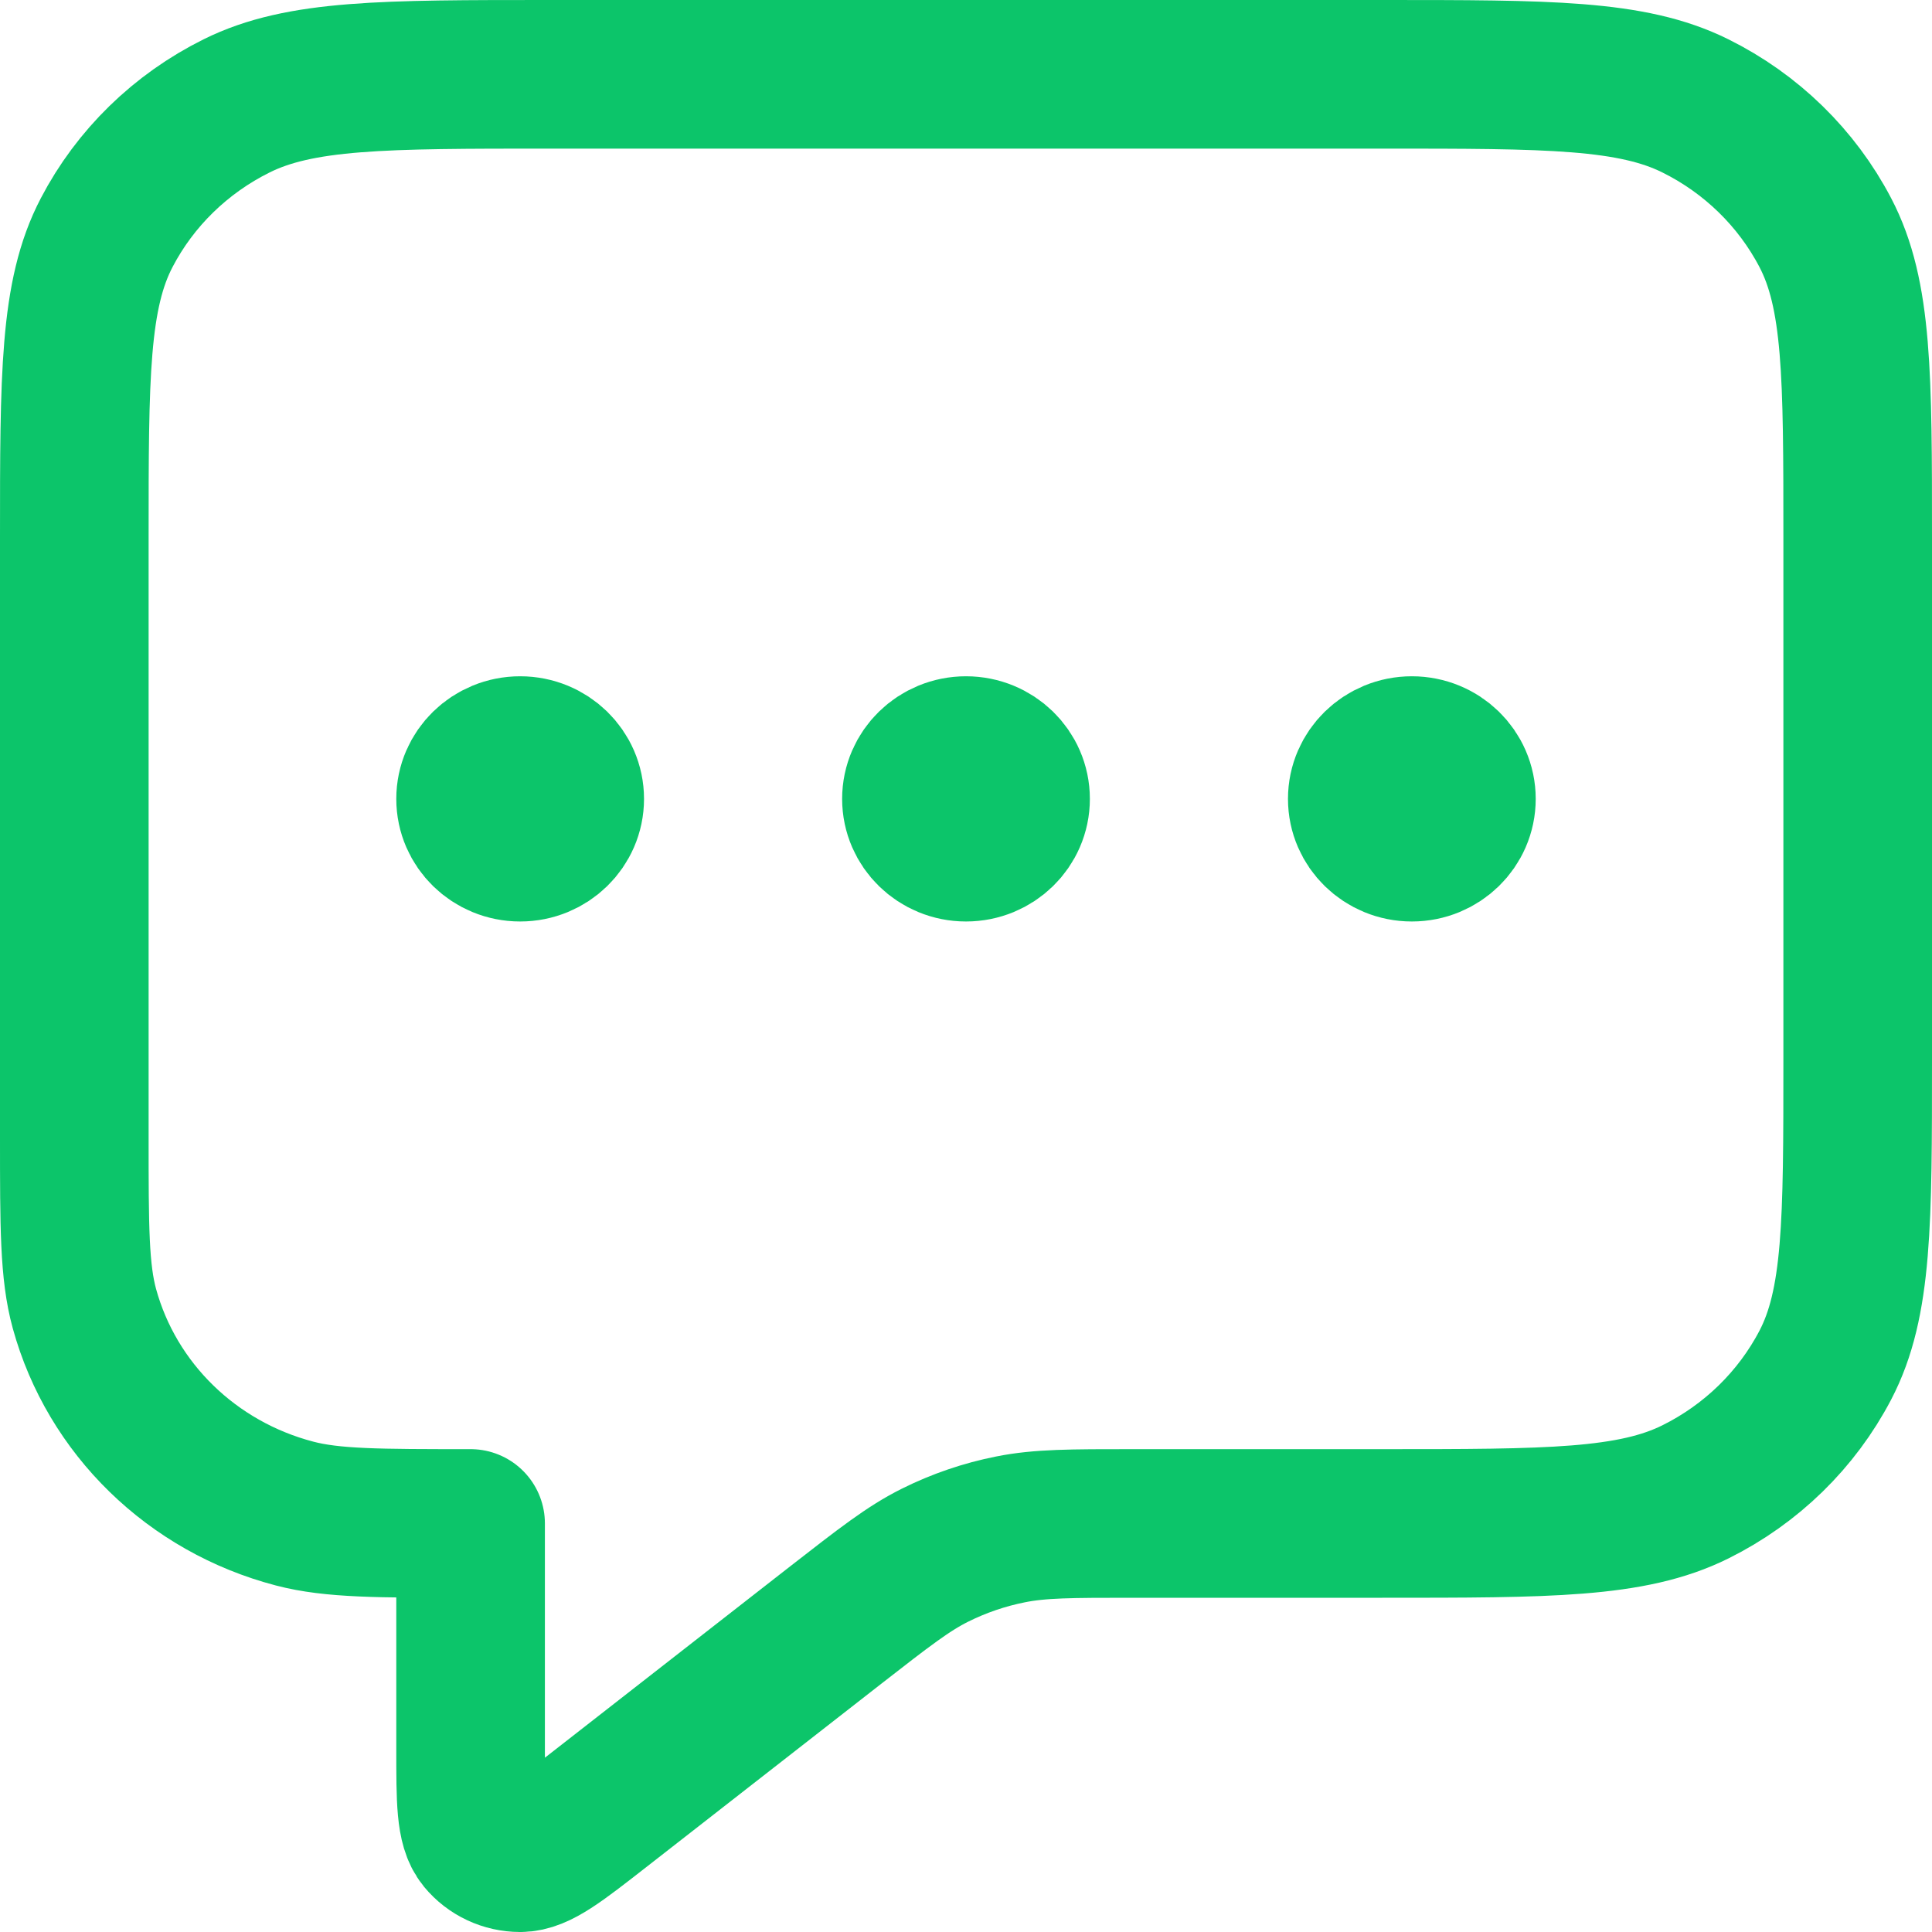 <svg width="26" height="26" viewBox="0 0 26 26" fill="none" xmlns="http://www.w3.org/2000/svg">
<path d="M7 10.751H7.013M13 10.751H13.013M19 10.751H19.013M6.333 20.502V23.538C6.333 24.231 6.333 24.578 6.479 24.756C6.606 24.91 6.798 25 7.001 25C7.234 25 7.512 24.783 8.066 24.351L11.247 21.869C11.897 21.363 12.222 21.109 12.583 20.929C12.904 20.769 13.246 20.652 13.599 20.582C13.997 20.502 14.413 20.502 15.245 20.502H18.6C20.84 20.502 21.96 20.502 22.816 20.077C23.569 19.703 24.18 19.106 24.564 18.372C25 17.538 25 16.446 25 14.261V7.241C25 5.056 25 3.964 24.564 3.13C24.18 2.396 23.569 1.799 22.816 1.425C21.96 1 20.84 1 18.6 1H7.4C5.16 1 4.04 1 3.184 1.425C2.431 1.799 1.819 2.396 1.436 3.13C1 3.964 1 5.056 1 7.241V15.301C1 16.511 1 17.115 1.136 17.611C1.506 18.957 2.584 20.008 3.965 20.369C4.473 20.502 5.093 20.502 6.333 20.502ZM7.667 10.751C7.667 11.11 7.368 11.401 7 11.401C6.632 11.401 6.333 11.11 6.333 10.751C6.333 10.392 6.632 10.101 7 10.101C7.368 10.101 7.667 10.392 7.667 10.751ZM13.667 10.751C13.667 11.11 13.368 11.401 13 11.401C12.632 11.401 12.333 11.11 12.333 10.751C12.333 10.392 12.632 10.101 13 10.101C13.368 10.101 13.667 10.392 13.667 10.751ZM19.667 10.751C19.667 11.11 19.368 11.401 19 11.401C18.632 11.401 18.333 11.11 18.333 10.751C18.333 10.392 18.632 10.101 19 10.101C19.368 10.101 19.667 10.392 19.667 10.751Z" stroke="#0CC56A" stroke-width="2" stroke-linecap="round" stroke-linejoin="round"/>
</svg>
